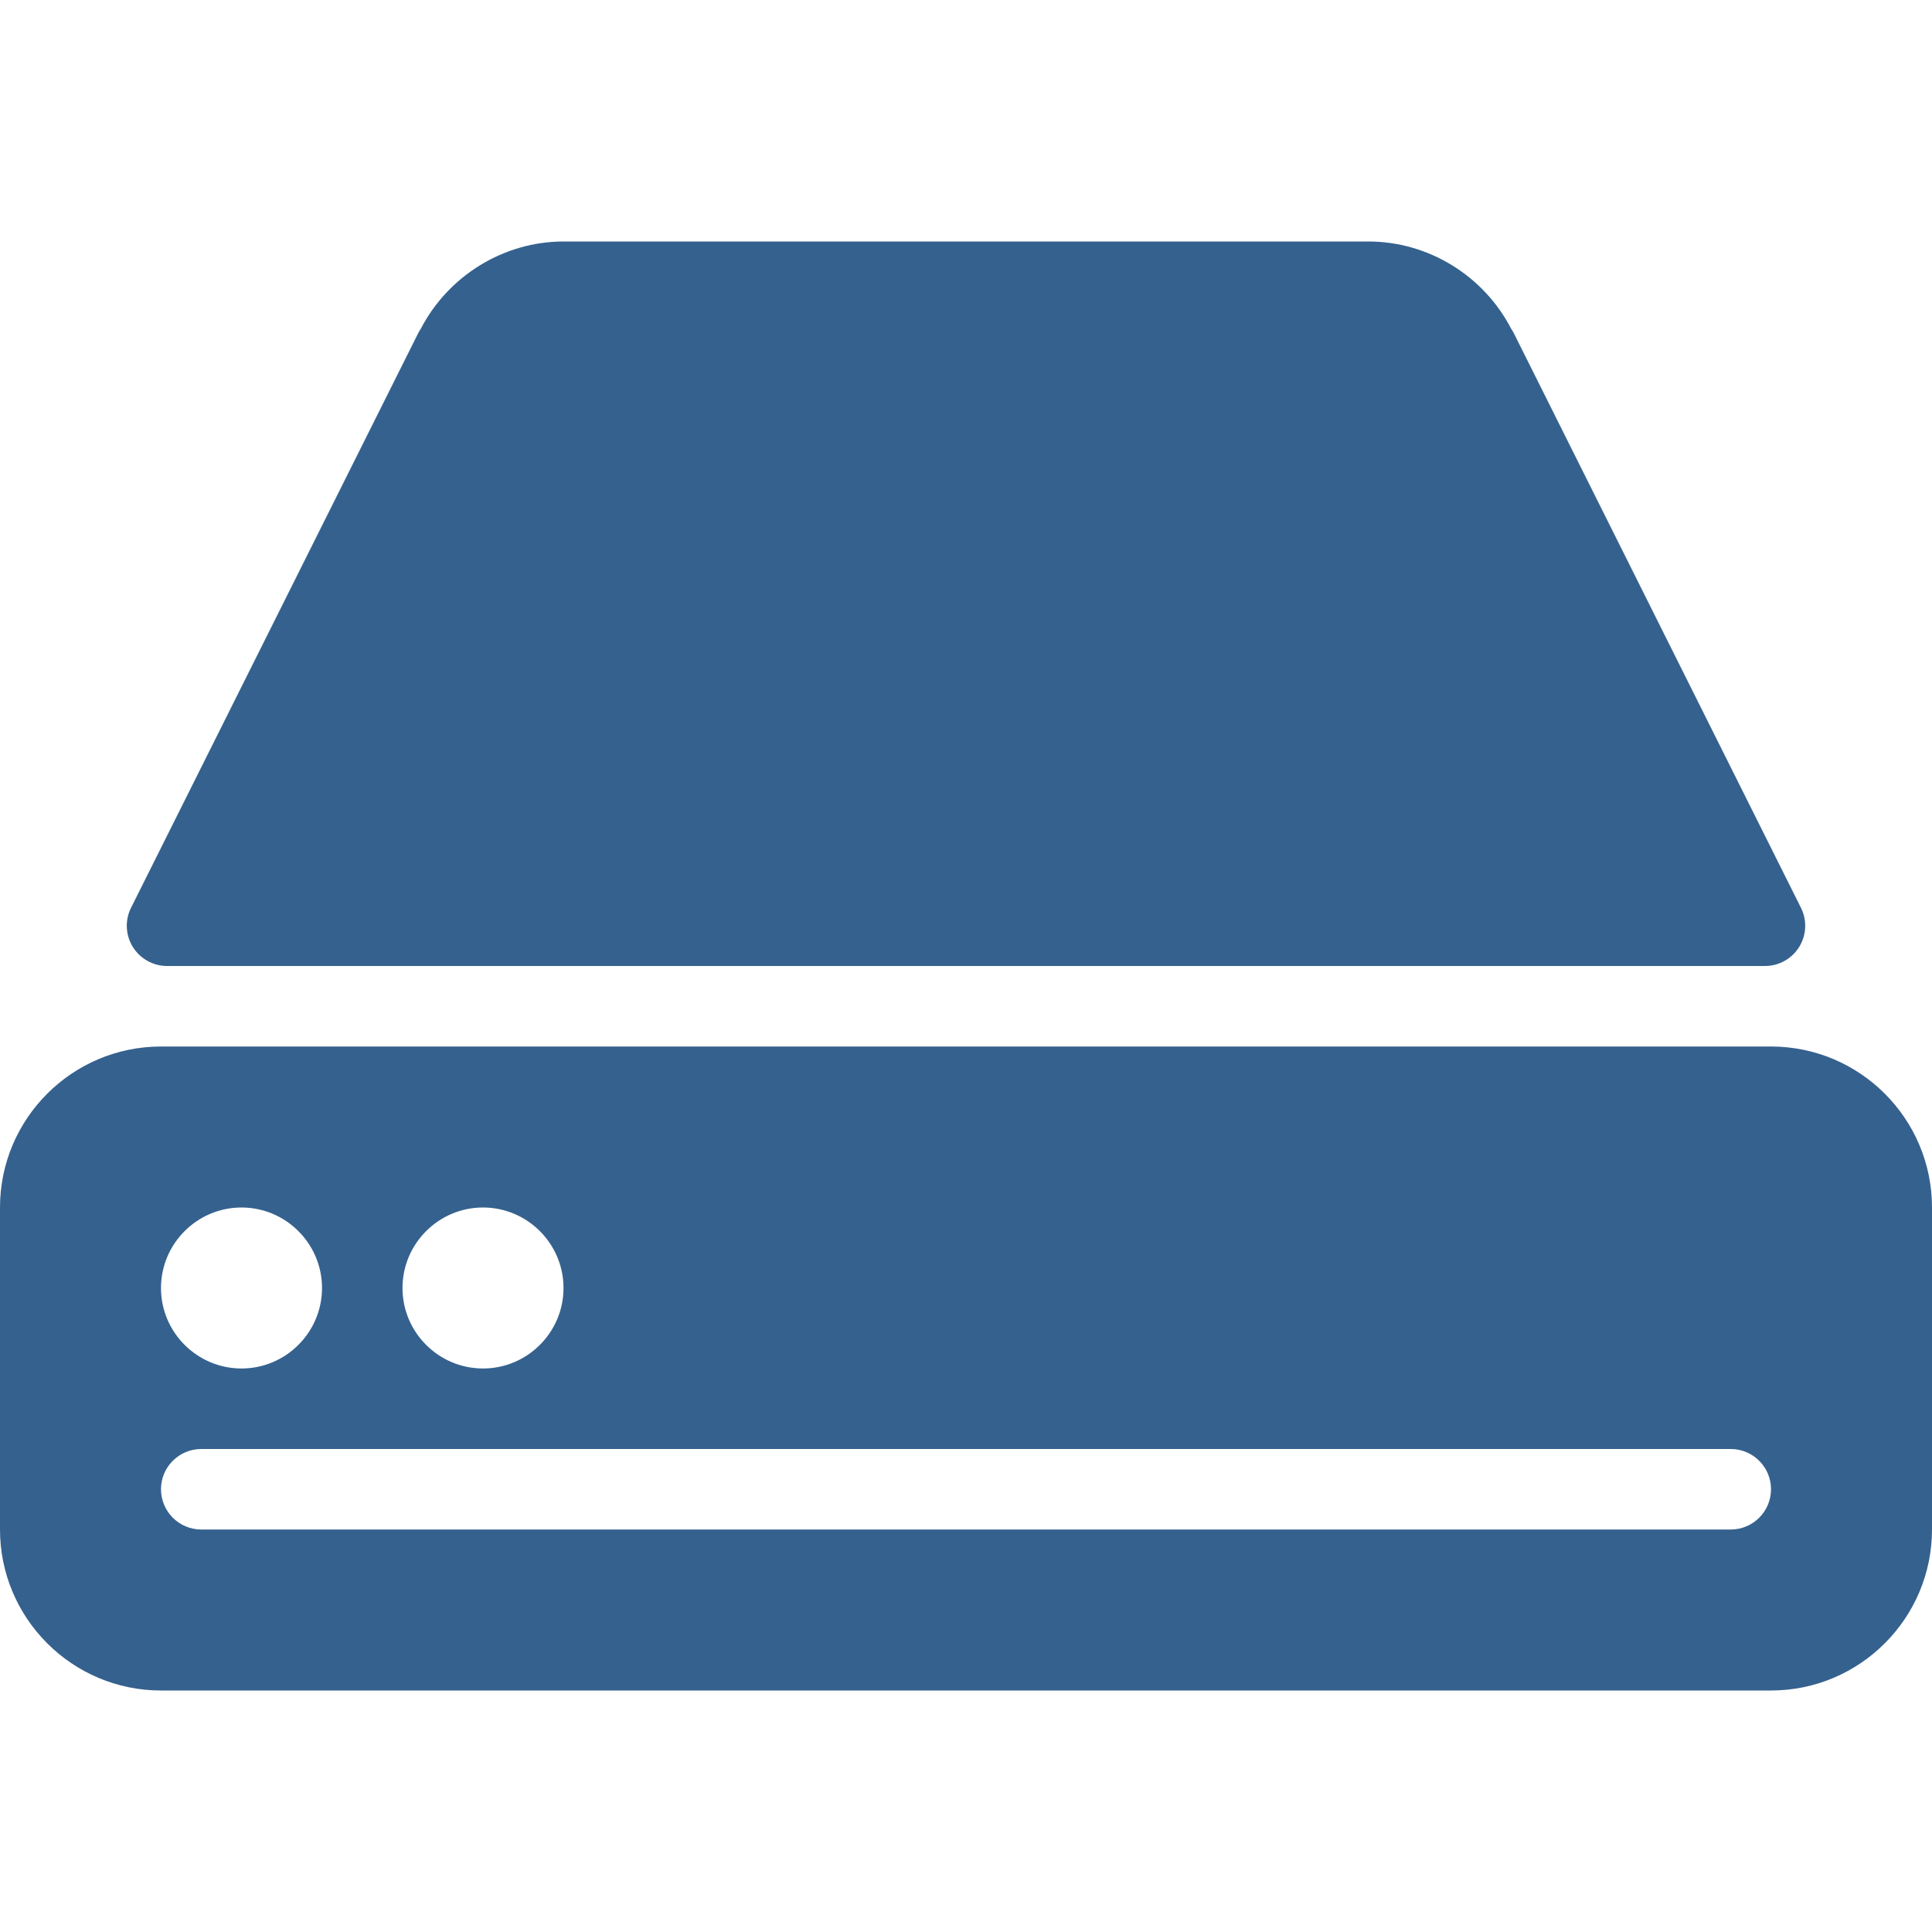 <svg width="46" height="46" viewBox="0 0 46 46" fill="none" xmlns="http://www.w3.org/2000/svg">
<g clip-path="url(#clip0_1182_1550)">
<path d="M3.977 23H42.023C42.355 23 42.663 22.828 42.838 22.546C43.012 22.264 43.029 21.911 42.88 21.614L36.045 7.937C36.028 7.901 36.007 7.866 35.983 7.833C35.328 6.563 34.007 5.75 32.583 5.75H13.417C11.995 5.75 10.676 6.563 10.02 7.826C9.995 7.862 9.974 7.901 9.955 7.937L3.12 21.614C2.971 21.911 2.988 22.264 3.162 22.546C3.337 22.826 3.645 23 3.977 23Z" fill="#35618E"/>
<path d="M42.167 24.917H3.833C1.719 24.917 0 26.636 0 28.75V36.417C0 38.531 1.719 40.25 3.833 40.25H42.167C44.281 40.25 46 38.531 46 36.417V28.75C46 26.634 44.281 24.917 42.167 24.917ZM11.5 28.75C12.556 28.75 13.417 29.611 13.417 30.667C13.417 31.723 12.556 32.583 11.5 32.583C10.444 32.583 9.583 31.723 9.583 30.667C9.583 29.611 10.444 28.75 11.5 28.75ZM5.75 28.75C6.806 28.75 7.667 29.611 7.667 30.667C7.667 31.723 6.806 32.583 5.75 32.583C4.694 32.583 3.833 31.723 3.833 30.667C3.833 29.611 4.694 28.75 5.75 28.75ZM41.208 36.417H4.792C4.263 36.417 3.833 35.987 3.833 35.458C3.833 34.929 4.263 34.5 4.792 34.5H41.208C41.737 34.5 42.167 34.929 42.167 35.459C42.167 35.987 41.737 36.417 41.208 36.417Z" fill="#35618E"/>
</g>
<defs>
<clipPath id="clip0_1182_1550">
<rect width="46" height="46" fill="white"/>
</clipPath>
</defs>
</svg>

